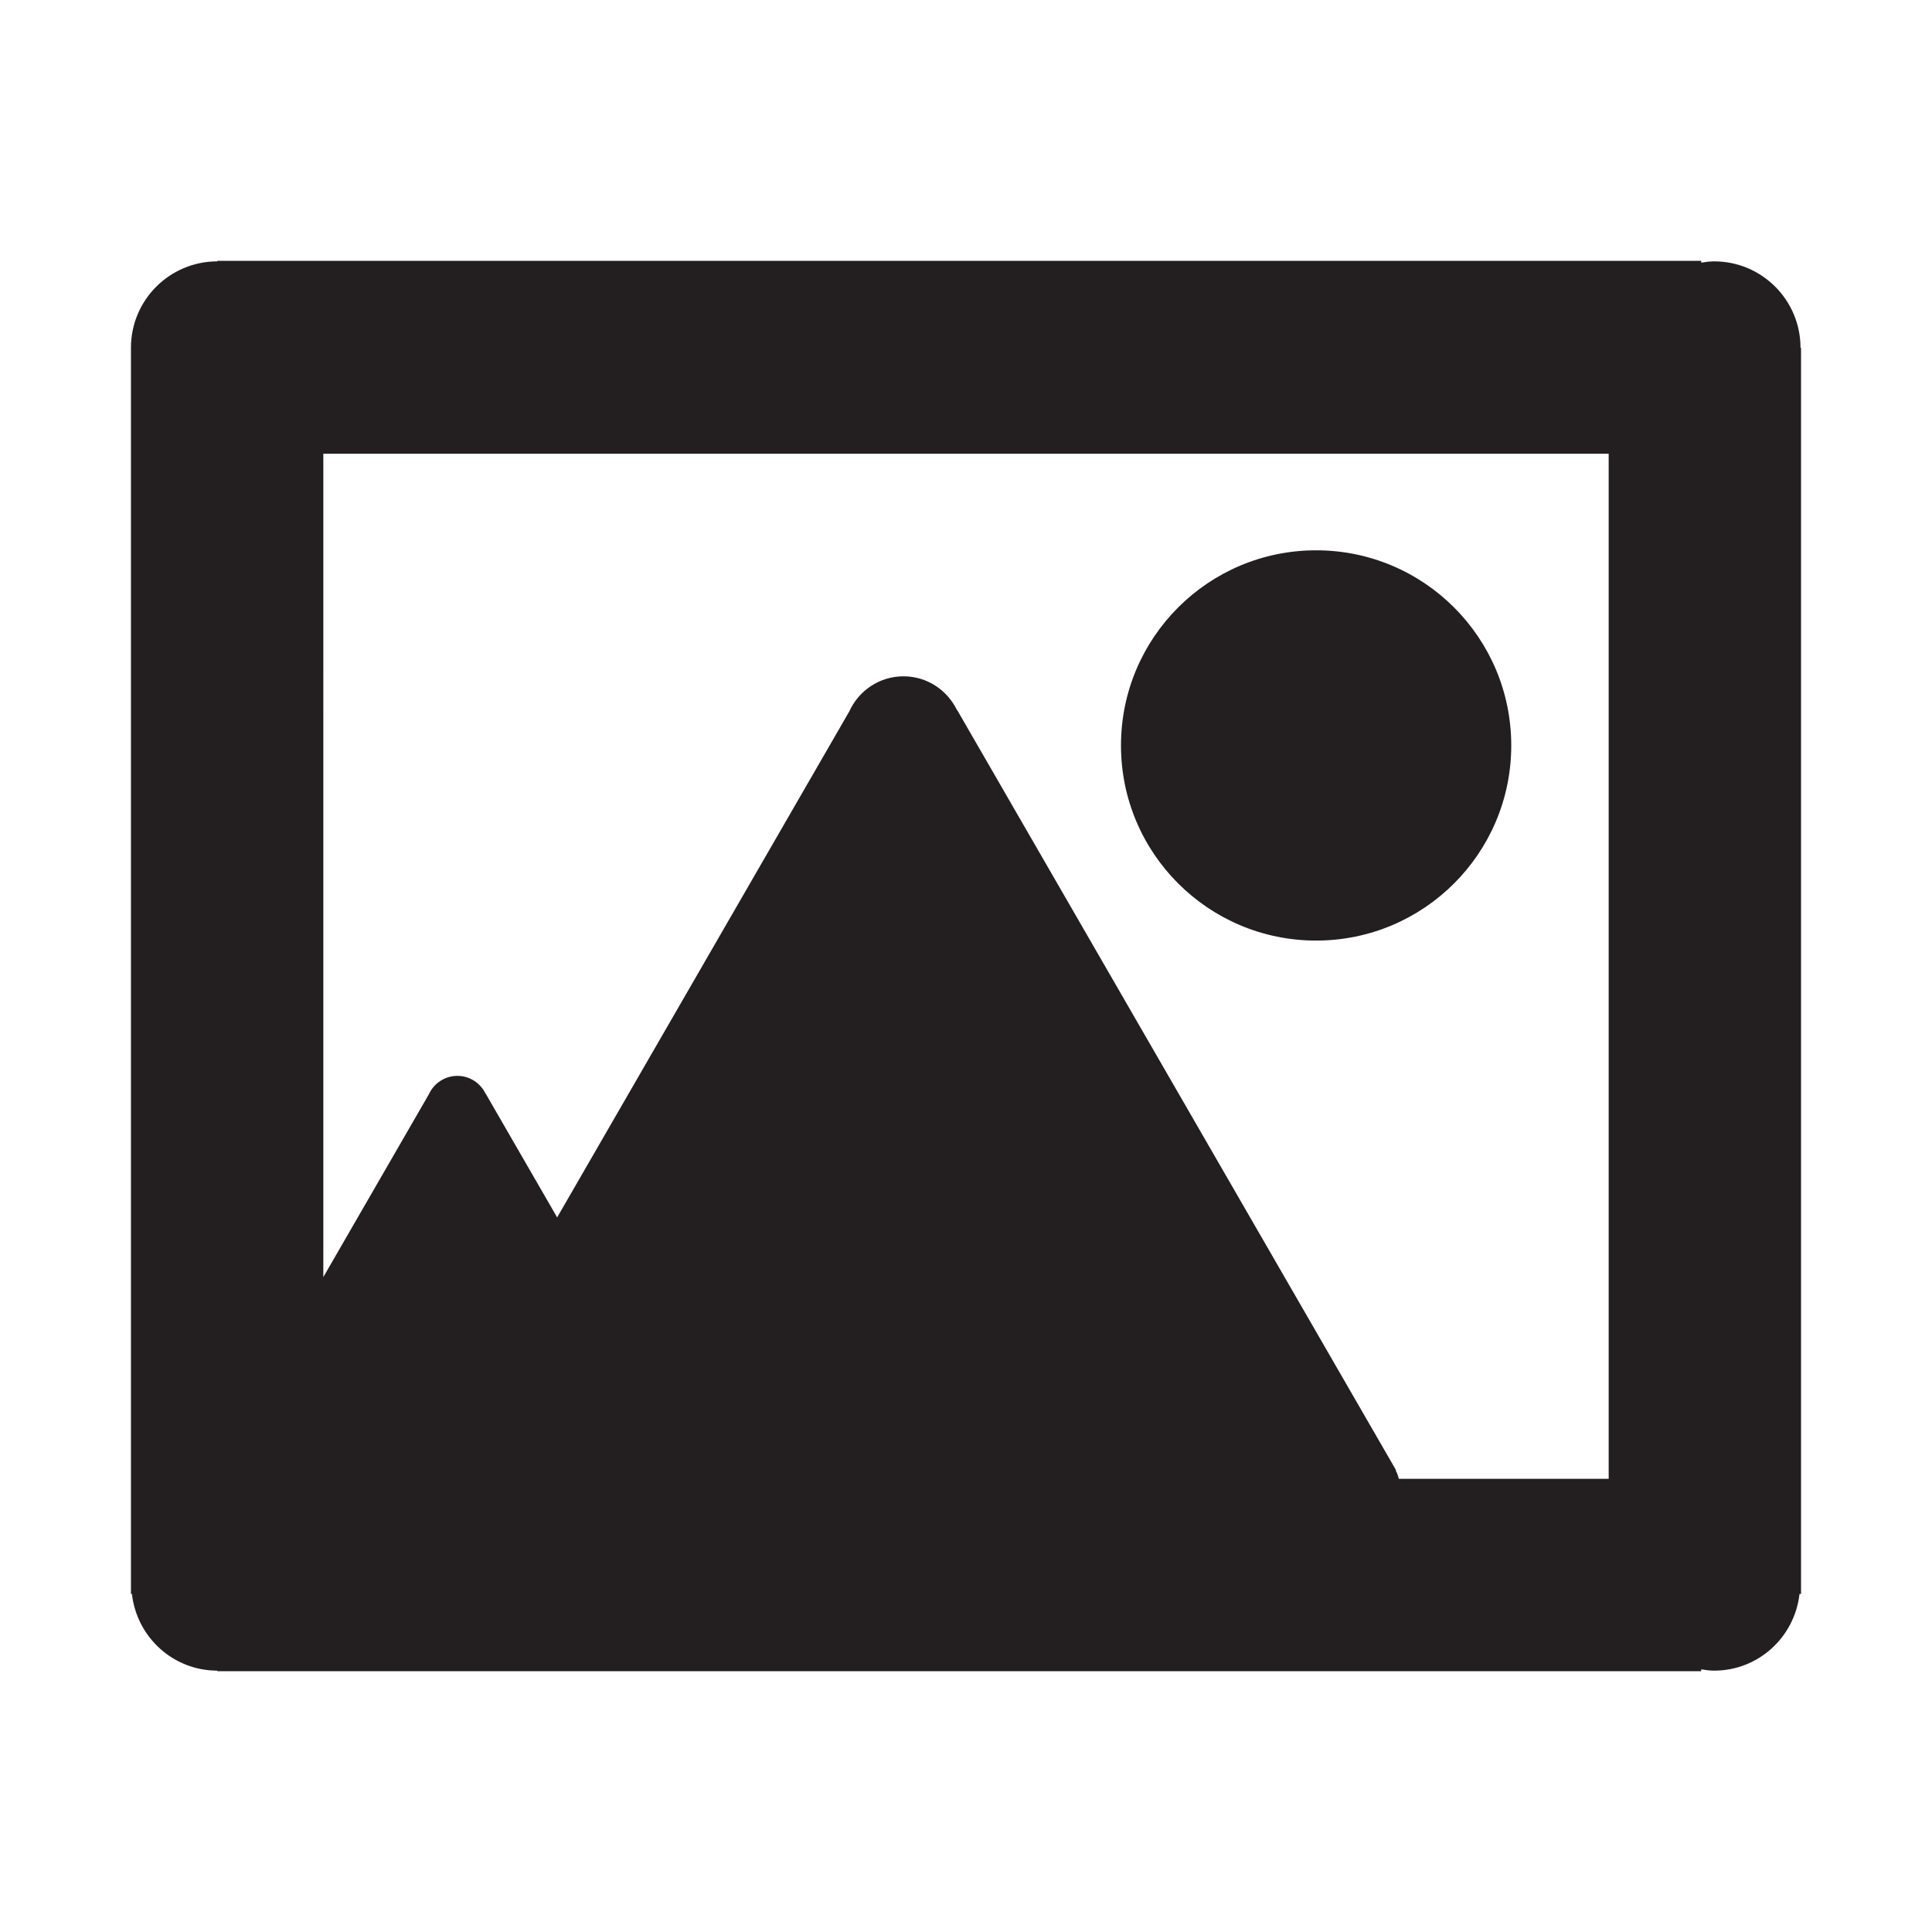 <?xml version="1.0" encoding="utf-8"?>

<!DOCTYPE svg PUBLIC "-//W3C//DTD SVG 1.1//EN" "http://www.w3.org/Graphics/SVG/1.1/DTD/svg11.dtd">
<!-- Uploaded to: SVG Repo, www.svgrepo.com, Generator: SVG Repo Mixer Tools -->
<svg version="1.1" id="Layer_1" xmlns="http://www.w3.org/2000/svg" xmlns:xlink="http://www.w3.org/1999/xlink" 
	 width="800px" height="800px" viewBox="0 0 100 100" enable-background="new 0 0 100 100" xml:space="preserve">
<g>
	<path fill="#231F20" d="M93.194,18c0-2.47-2.002-4.472-4.472-4.472c-0.228,0-0.447,0.034-0.667,0.067V13.5H11.25v0.028
		c-2.47,0-4.472,2.002-4.472,4.472l0,0.001v63.998l0,0.001l0,0.001V82.5h0.05c0.252,2.231,2.123,3.972,4.421,3.972V86.5h76.805
		v-0.095c0.219,0.033,0.438,0.067,0.667,0.067c2.299,0,4.17-1.74,4.422-3.972h0.078V18H93.194z M83.265,76.543H72.404
		c-0.038-0.155-0.092-0.304-0.166-0.442l0.018-0.01l-22.719-39.35l-0.009,0.005c-0.5-1.027-1.544-1.74-2.764-1.74
		c-1.251,0-2.324,0.749-2.807,1.821L28.838,63.013l-3.702-6.411l-0.005,0.003c-0.264-0.542-0.814-0.918-1.457-0.918
		c-0.659,0-1.224,0.395-1.479,0.958l-5.46,9.457V23.485h66.53V76.543z"/>
	<circle fill="#231F20" cx="68.122" cy="38.584" r="10.1"/>
</g>
</svg>